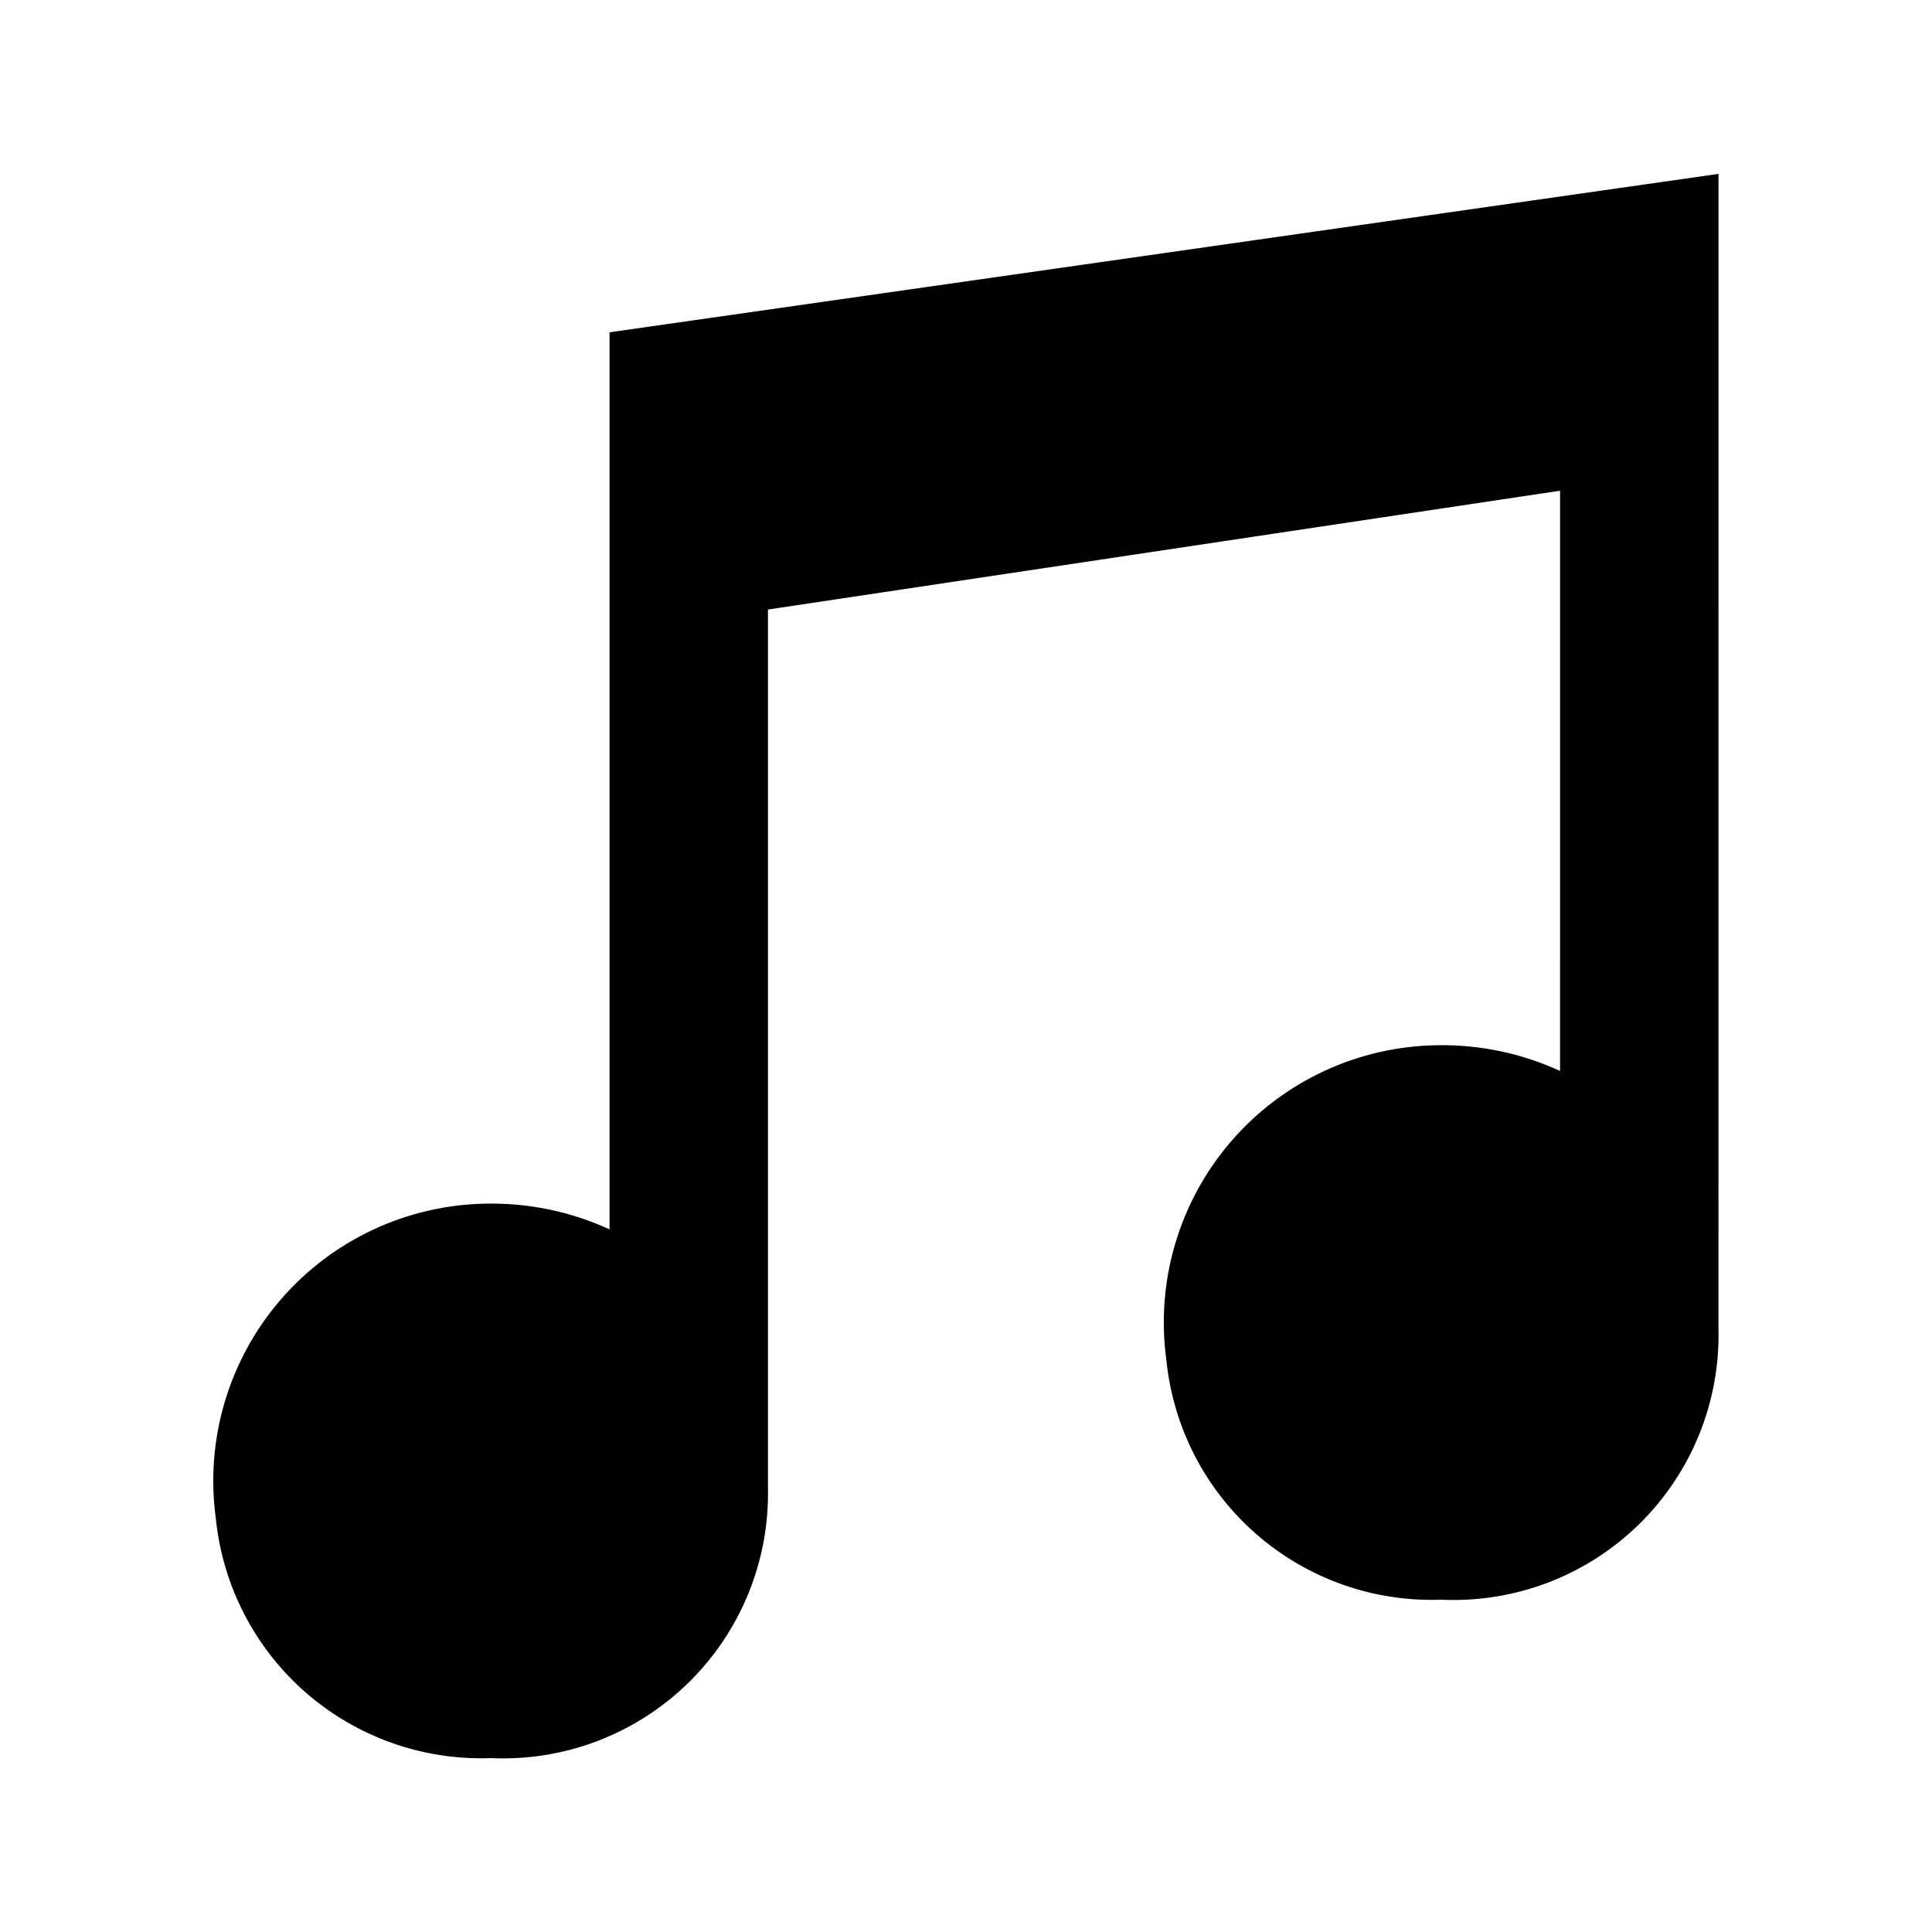 <?xml version="1.0" encoding="UTF-8"?>
<!-- Uploaded to: SVG Repo, www.svgrepo.com, Generator: SVG Repo Mixer Tools -->
<svg fill="#000000" width="800px" height="800px" version="1.1" viewBox="144 144 512 512" xmlns="http://www.w3.org/2000/svg">
 <path d="m599.42 190.08-293.89 41.984v237.73c-10.168-4.668-21.25-7-32.434-6.82-21.07 0.254-41.012 9.543-54.766 25.504-13.754 15.965-19.992 37.062-17.133 57.938 1.801 17.859 10.336 34.359 23.863 46.156 13.531 11.793 31.043 17.996 48.98 17.344 19.457 0.91 38.414-6.305 52.348-19.918 13.93-13.613 21.582-32.402 21.125-51.875v-1.156-0.523-230.91l209.92-31.488-0.004 153.77c-10.164-4.668-21.246-7-32.43-6.82-21.07 0.254-41.016 9.543-54.77 25.508-13.754 15.961-19.992 37.059-17.129 57.934 1.801 17.859 10.332 34.359 23.863 46.156 13.527 11.793 31.043 17.996 48.977 17.344 19.457 0.91 38.418-6.305 52.348-19.918 13.934-13.613 21.586-32.402 21.125-51.875v-1.156-0.523z"/>
</svg>